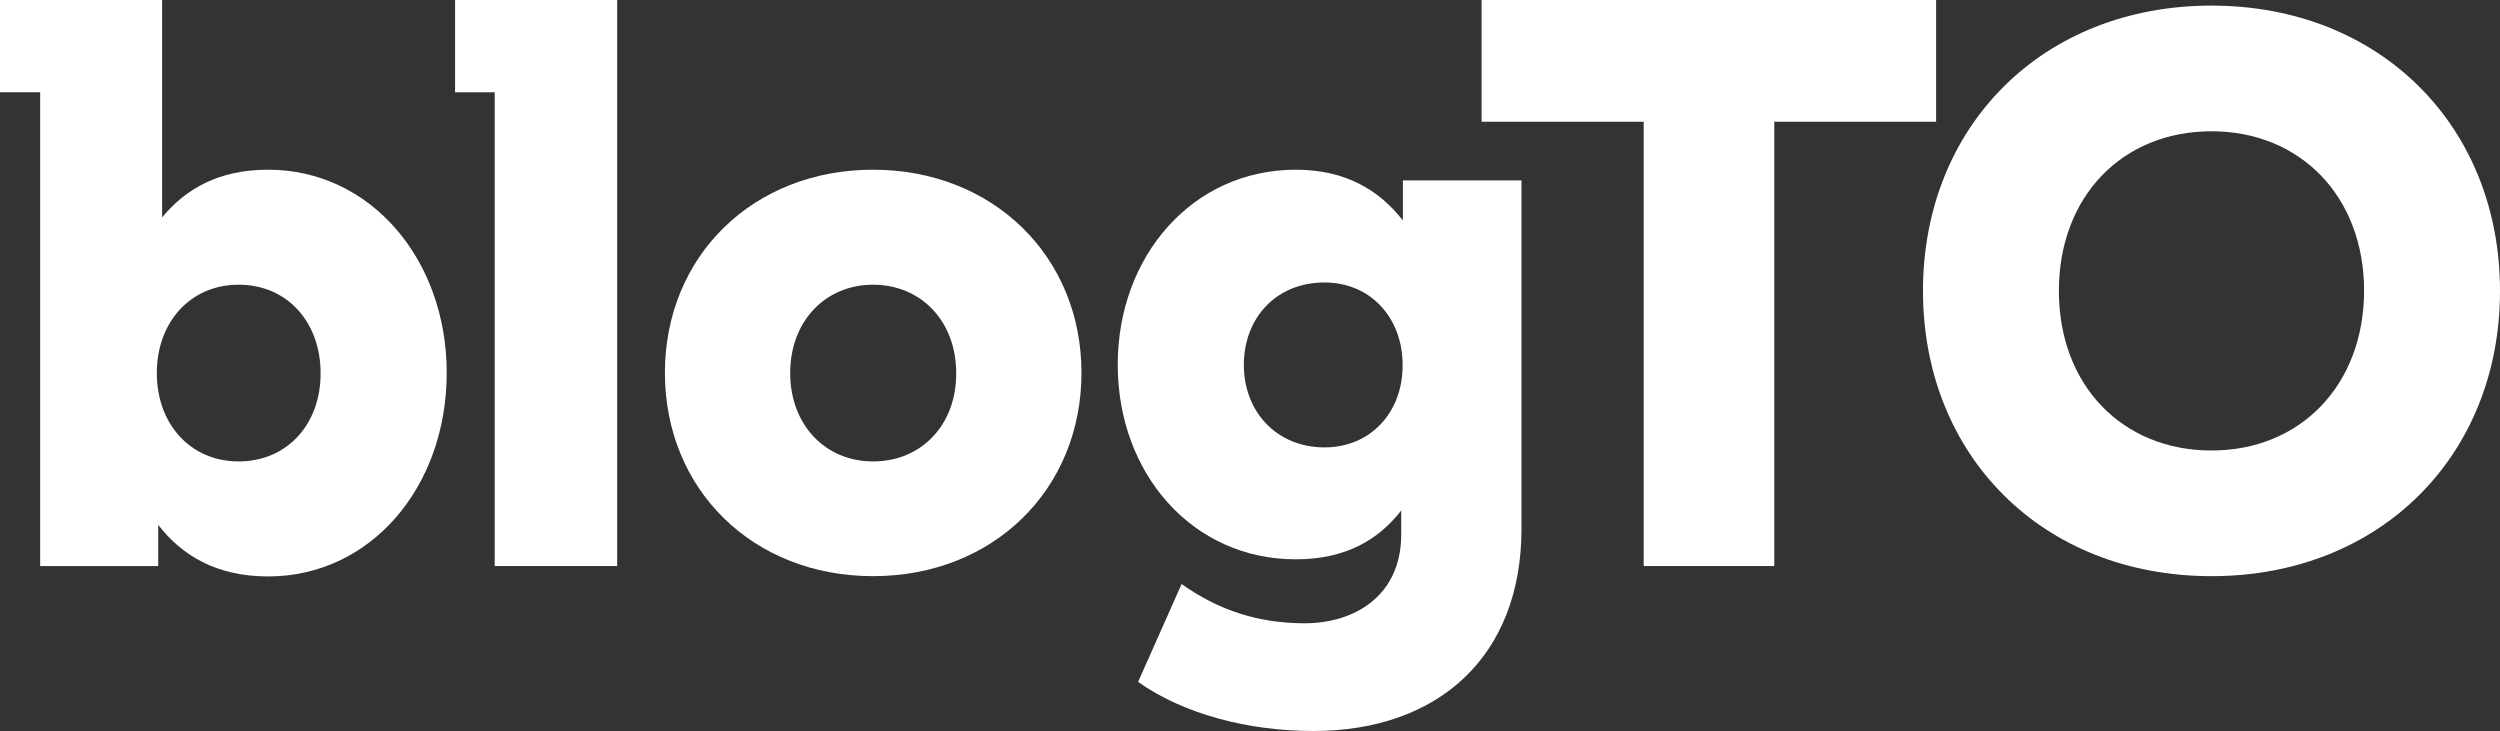 <svg width="171" height="50" viewBox="0 0 171 50" fill="none" xmlns="http://www.w3.org/2000/svg">
<rect x="0" y="0" width="171" height="50" fill="#333333" stroke="none"/>
<path d="M18.34 11.608C14.943 11.608 12.691 12.932 11.088 14.87V6.312V0H0V6.312H2.748V38.718H10.821V35.898C12.424 37.97 14.772 39.428 18.34 39.428C25.345 39.428 30.555 33.327 30.555 25.499C30.555 17.747 25.345 11.608 18.34 11.608ZM16.317 31.562C13.035 31.562 10.726 29.01 10.726 25.518C10.726 22.026 13.035 19.474 16.317 19.474C19.695 19.474 21.928 22.084 21.928 25.518C21.948 28.952 19.695 31.562 16.317 31.562Z" fill="white"/>
<path d="M59.717 11.608C51.51 11.608 45.48 17.517 45.48 25.499C45.48 33.48 51.491 39.409 59.717 39.409C67.923 39.409 73.973 33.5 73.973 25.499C73.973 17.537 67.923 11.608 59.717 11.608ZM59.717 31.562C56.453 31.562 54.049 29.068 54.049 25.518C54.049 21.969 56.453 19.474 59.717 19.474C62.999 19.474 65.404 21.969 65.404 25.518C65.423 29.068 63.018 31.562 59.717 31.562Z" fill="white"/>
<path d="M95.958 15.081C94.374 13.047 92.084 11.608 88.629 11.608C81.587 11.608 76.453 17.498 76.453 24.942C76.453 32.425 81.587 38.258 88.629 38.258C92.026 38.258 94.278 36.934 95.843 34.919V36.55C95.843 40.752 92.656 42.632 89.24 42.632C86.11 42.632 83.381 41.769 80.823 39.946L77.846 46.642C80.995 48.868 85.423 50 89.832 50C98.42 50 104.069 44.858 104.069 36.186V12.337H95.958V15.081ZM90.595 30.602C87.312 30.602 85.079 28.147 85.079 24.962C85.079 21.738 87.293 19.321 90.595 19.321C93.744 19.321 95.939 21.738 95.939 24.962C95.958 28.185 93.763 30.602 90.595 30.602Z" fill="white"/>
<path d="M132.43 0H101.341V8.327H112.429V38.718H121.361V8.327H132.43V0Z" fill="white"/>
<path d="M151.266 0.384C139.701 0.384 131.532 8.634 131.532 19.896C131.532 31.159 139.701 39.409 151.266 39.409C162.812 39.409 171 31.159 171 19.896C171 8.634 162.812 0.384 151.266 0.384ZM151.266 30.814C145.159 30.814 140.827 26.343 140.827 19.896C140.827 13.45 145.159 8.979 151.266 8.979C157.354 8.979 161.705 13.45 161.705 19.896C161.686 26.343 157.354 30.814 151.266 30.814Z" fill="white"/>
<path d="M31.128 0V6.312H33.838V38.718H42.216V6.312V0H31.128Z" fill="white"/>
</svg>
